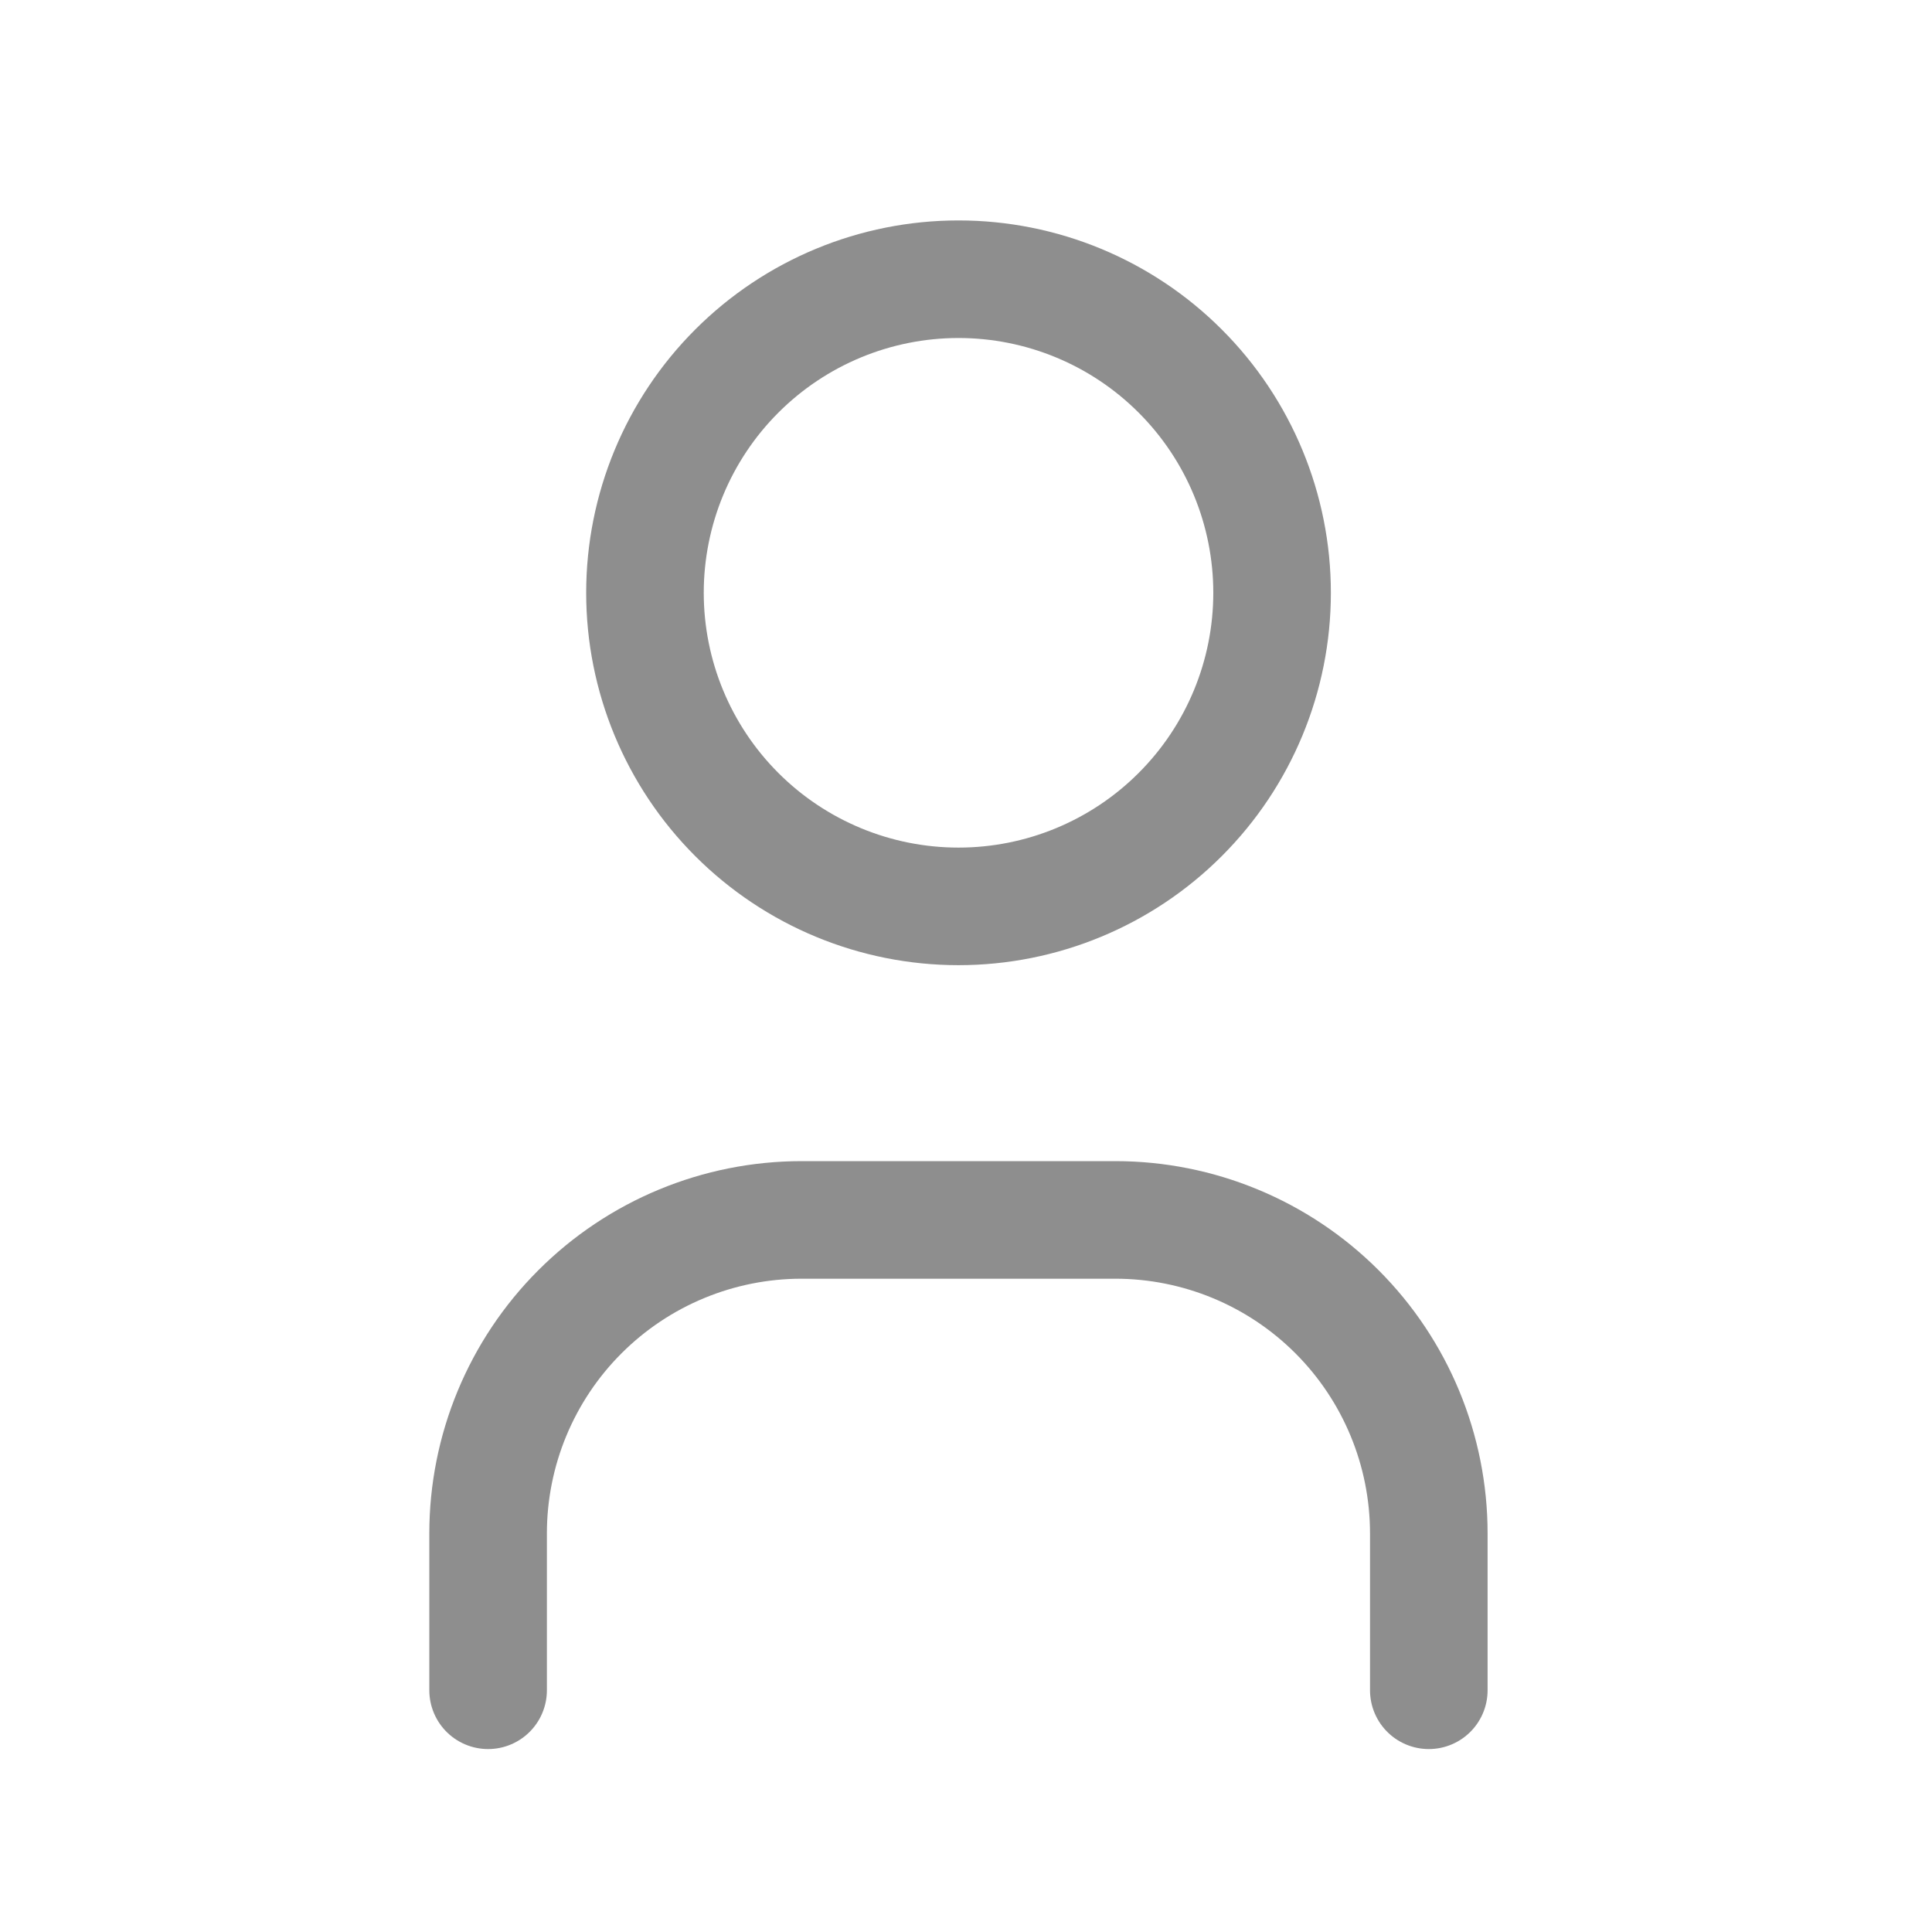 <svg width="42" height="42" viewBox="0 0 42 42" fill="none" xmlns="http://www.w3.org/2000/svg">
<g clip-path="url(#clip0_2732_4245)">
<path d="M14.021 12.887C14.021 14.695 14.739 16.429 16.017 17.707C17.296 18.986 19.029 19.704 20.837 19.704C22.645 19.704 24.379 18.986 25.657 17.707C26.936 16.429 27.654 14.695 27.654 12.887C27.654 11.079 26.936 9.345 25.657 8.067C24.379 6.788 22.645 6.07 20.837 6.07C19.029 6.07 17.296 6.788 16.017 8.067C14.739 9.345 14.021 11.079 14.021 12.887Z" stroke="#8E8E8E" stroke-width="2.556" stroke-linecap="round" stroke-linejoin="round"/>
<path d="M10.611 36.745V33.336C10.611 31.528 11.329 29.794 12.608 28.516C13.886 27.238 15.62 26.52 17.428 26.52H24.245C26.053 26.52 27.787 27.238 29.065 28.516C30.343 29.794 31.061 31.528 31.061 33.336V36.745" stroke="#8E8E8E" stroke-width="2.556" stroke-linecap="round" stroke-linejoin="round"/>
</g>
<defs>
<clipPath id="clip0_2732_4245">
<rect width="40.9" height="40.9" fill="white" transform="translate(0.387 0.957)"/>
</clipPath>
</defs>
</svg>
